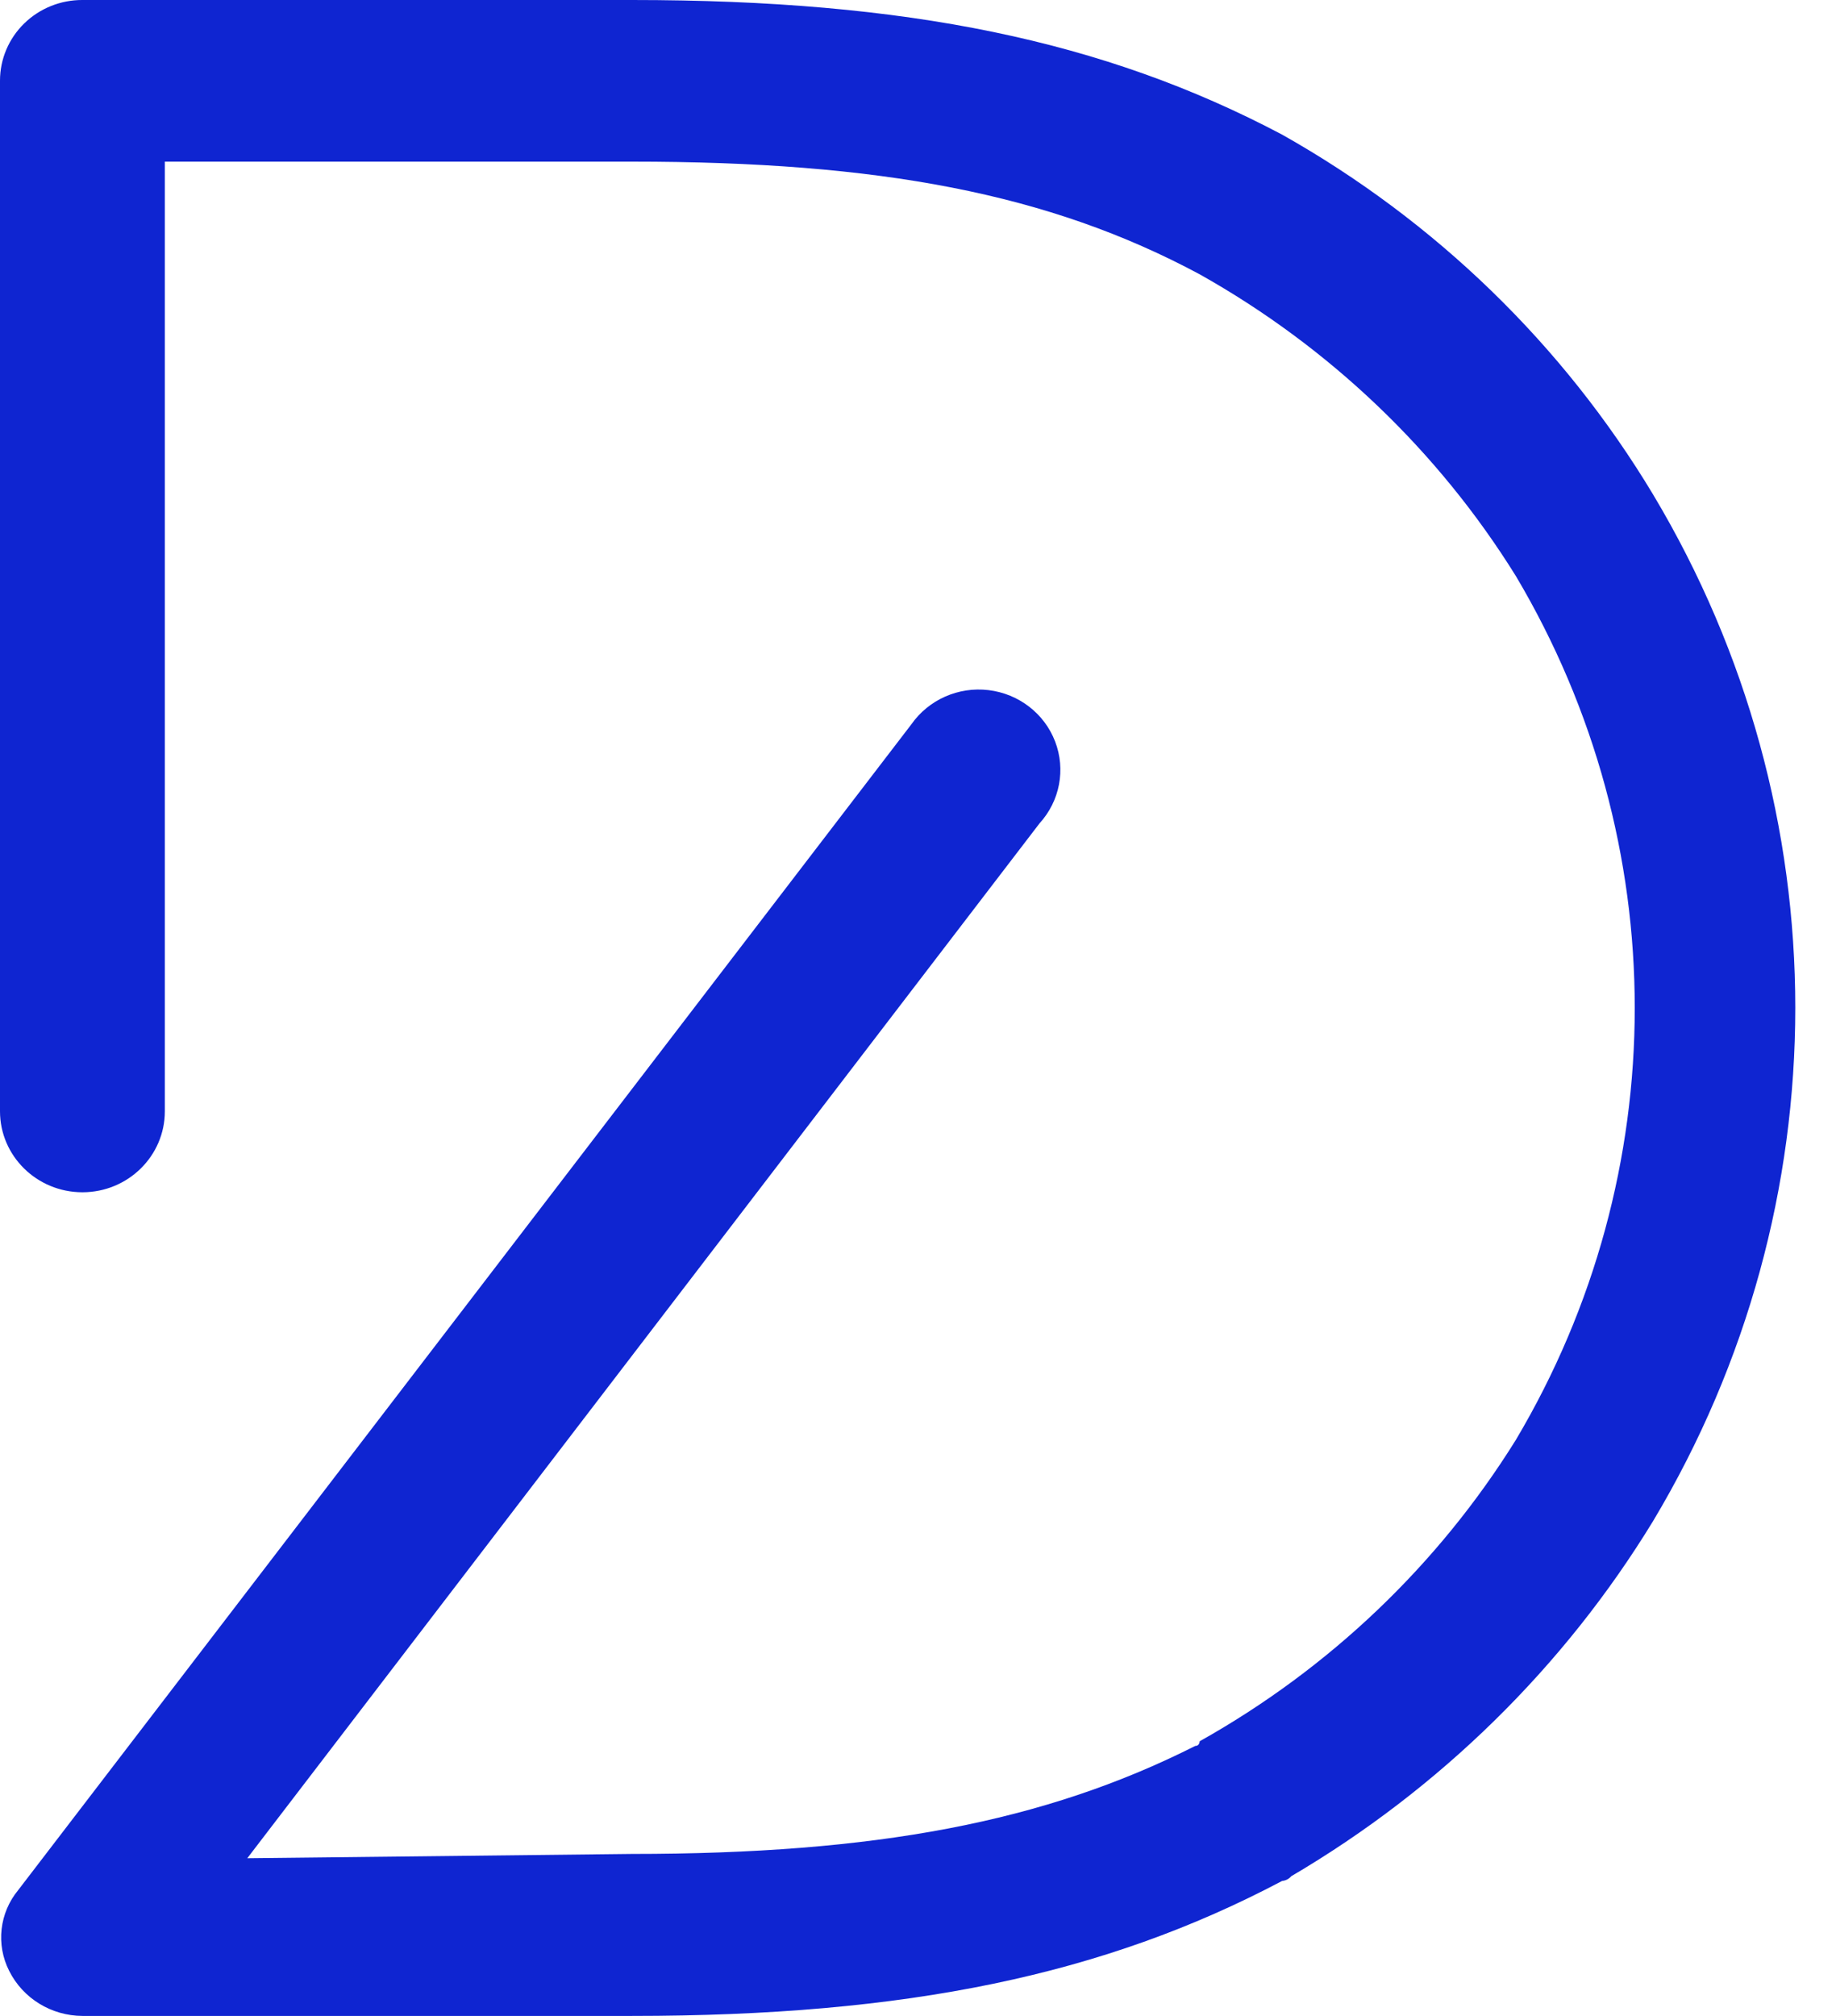<?xml version="1.0" encoding="UTF-8"?> <svg xmlns="http://www.w3.org/2000/svg" width="41" height="45" viewBox="0 0 41 45" fill="none"><path d="M28.631 3.005C24.647 0.9 20.246 1.76634e-05 14.111 1.76634e-05H1.841C1.353 -0.002 0.885 0.187 0.54 0.524C0.194 0.862 0 1.321 0 1.8V24.806C0 25.805 0.824 26.614 1.841 26.614C2.857 26.614 3.681 25.805 3.681 24.806V3.608H14.111C19.633 3.608 23.42 4.315 26.79 6.123C29.684 7.747 32.113 10.063 33.85 12.857C37.391 18.815 37.391 26.185 33.85 32.143C32.113 34.934 29.684 37.248 26.79 38.869C26.79 38.869 26.79 38.973 26.692 38.973C23.314 40.677 19.534 41.384 14.111 41.384L5.522 41.48L23.215 18.378C23.668 17.88 23.802 17.177 23.562 16.552C23.323 15.928 22.75 15.486 22.076 15.405C21.402 15.324 20.738 15.618 20.352 16.168L0.409 42.188C-0.014 42.699 -0.094 43.406 0.205 43.995C0.512 44.608 1.145 44.997 1.841 45H14.111C20.246 45 24.647 44.092 28.631 41.987C28.71 41.98 28.784 41.942 28.835 41.882C32.153 39.932 34.929 37.208 36.917 33.951C41.149 26.88 41.149 18.112 36.917 11.041C34.911 7.702 32.056 4.933 28.631 3.005Z" fill="#0F25D1"></path></svg> 